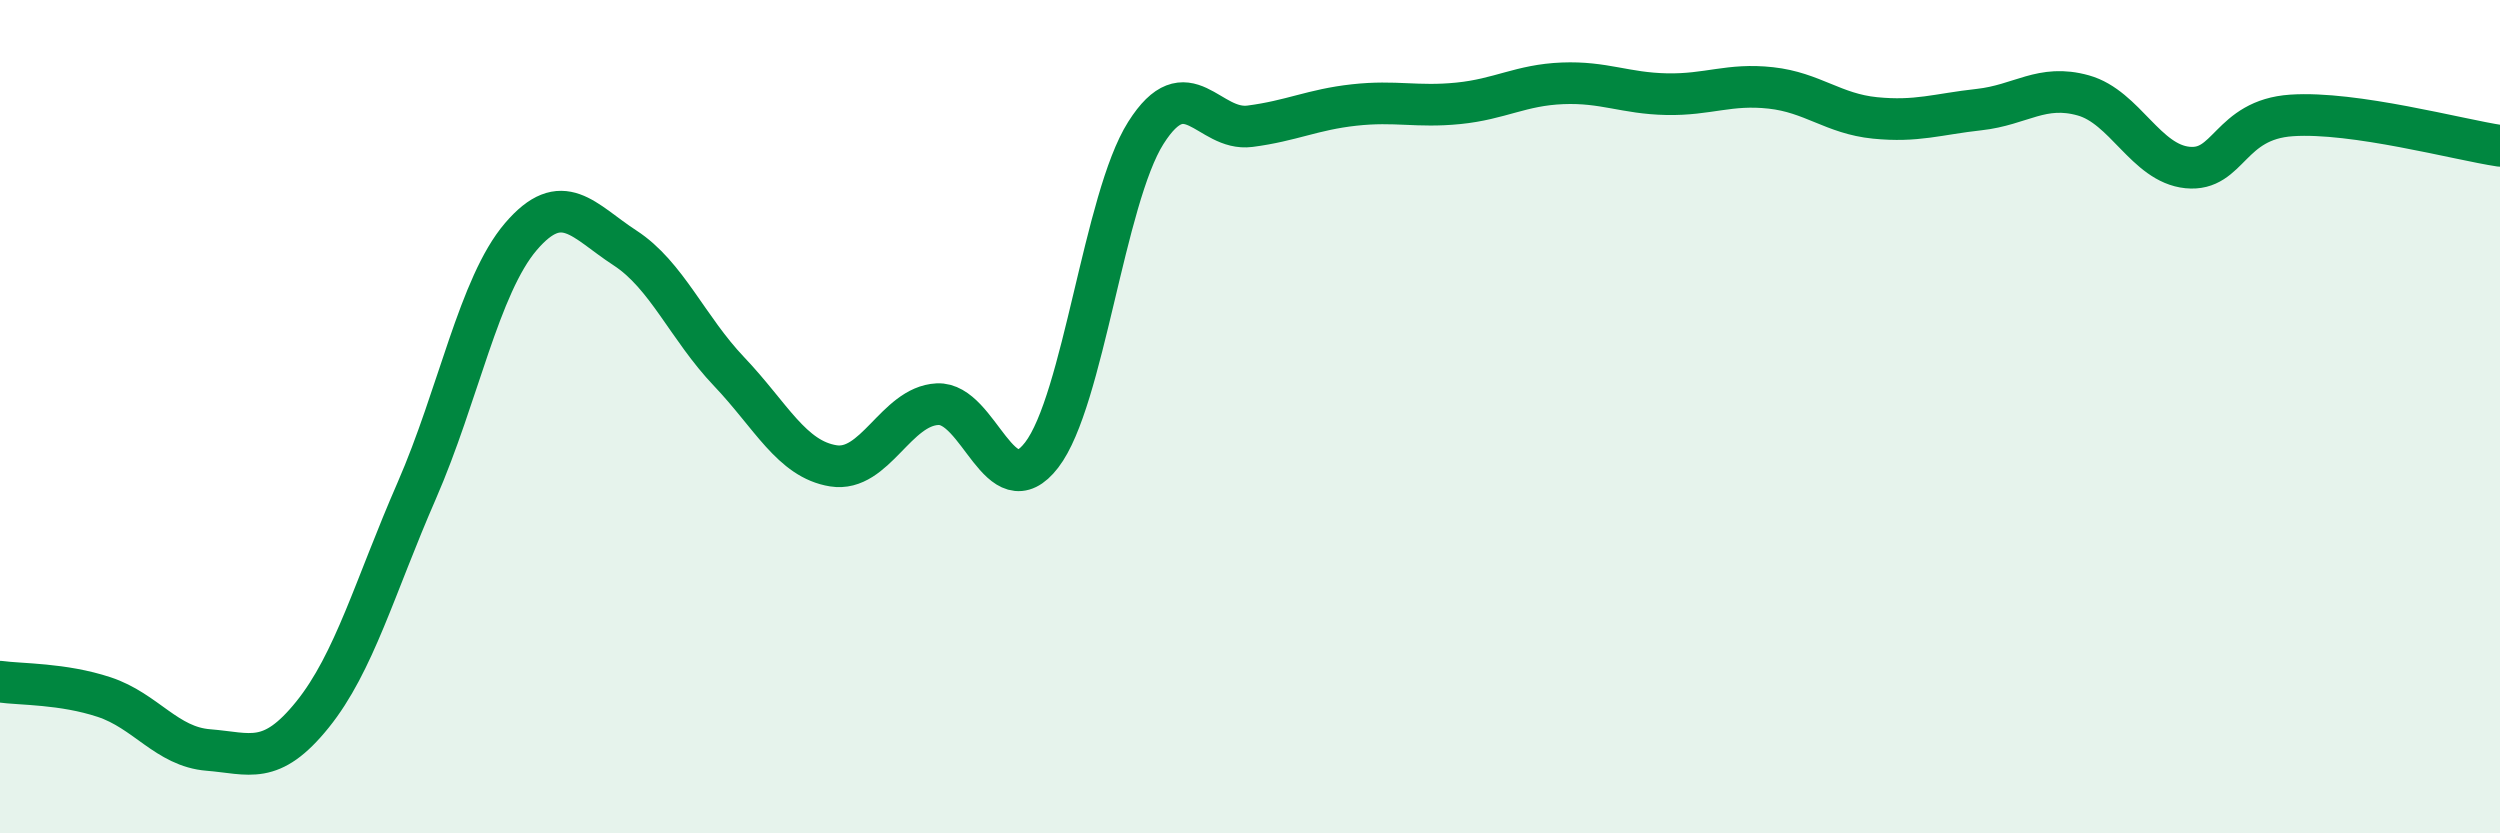 
    <svg width="60" height="20" viewBox="0 0 60 20" xmlns="http://www.w3.org/2000/svg">
      <path
        d="M 0,16.36 C 0.5,16.43 1.5,16.4 2.5,16.73 C 3.5,17.06 4,17.92 5,18 C 6,18.08 6.5,18.39 7.5,17.15 C 8.5,15.91 9,14.07 10,11.78 C 11,9.49 11.5,6.85 12.5,5.68 C 13.5,4.51 14,5.3 15,5.95 C 16,6.6 16.5,7.87 17.5,8.92 C 18.5,9.97 19,11.02 20,11.18 C 21,11.34 21.5,9.75 22.5,9.7 C 23.5,9.65 24,12.22 25,10.92 C 26,9.62 26.5,4.77 27.5,3.19 C 28.5,1.61 29,3.16 30,3.03 C 31,2.9 31.5,2.63 32.5,2.52 C 33.5,2.41 34,2.58 35,2.48 C 36,2.38 36.5,2.04 37.5,2 C 38.5,1.96 39,2.24 40,2.26 C 41,2.28 41.5,2 42.5,2.11 C 43.5,2.22 44,2.73 45,2.83 C 46,2.93 46.5,2.74 47.5,2.63 C 48.5,2.52 49,2.01 50,2.29 C 51,2.57 51.5,3.92 52.5,4.02 C 53.5,4.12 53.5,2.87 55,2.77 C 56.5,2.67 59,3.35 60,3.5L60 20L0 20Z"
        fill="#008740"
        opacity="0.1"
        stroke-linecap="round"
        stroke-linejoin="round"
      />
      <path
        d="M 0,16.36 C 0.5,16.43 1.5,16.4 2.5,16.73 C 3.5,17.06 4,17.92 5,18 C 6,18.08 6.5,18.39 7.5,17.15 C 8.5,15.91 9,14.07 10,11.78 C 11,9.49 11.5,6.85 12.5,5.68 C 13.5,4.51 14,5.3 15,5.95 C 16,6.6 16.5,7.87 17.5,8.92 C 18.5,9.97 19,11.02 20,11.18 C 21,11.34 21.5,9.75 22.5,9.7 C 23.5,9.65 24,12.22 25,10.92 C 26,9.62 26.5,4.77 27.5,3.19 C 28.5,1.61 29,3.16 30,3.03 C 31,2.9 31.5,2.63 32.5,2.52 C 33.5,2.41 34,2.58 35,2.48 C 36,2.38 36.5,2.04 37.5,2 C 38.5,1.96 39,2.24 40,2.26 C 41,2.28 41.5,2 42.5,2.11 C 43.5,2.22 44,2.73 45,2.83 C 46,2.93 46.5,2.74 47.5,2.63 C 48.5,2.52 49,2.01 50,2.29 C 51,2.57 51.5,3.92 52.5,4.02 C 53.5,4.12 53.5,2.87 55,2.77 C 56.5,2.67 59,3.35 60,3.5"
        stroke="#008740"
        stroke-width="1"
        fill="none"
        stroke-linecap="round"
        stroke-linejoin="round"
      />
    </svg>
  
